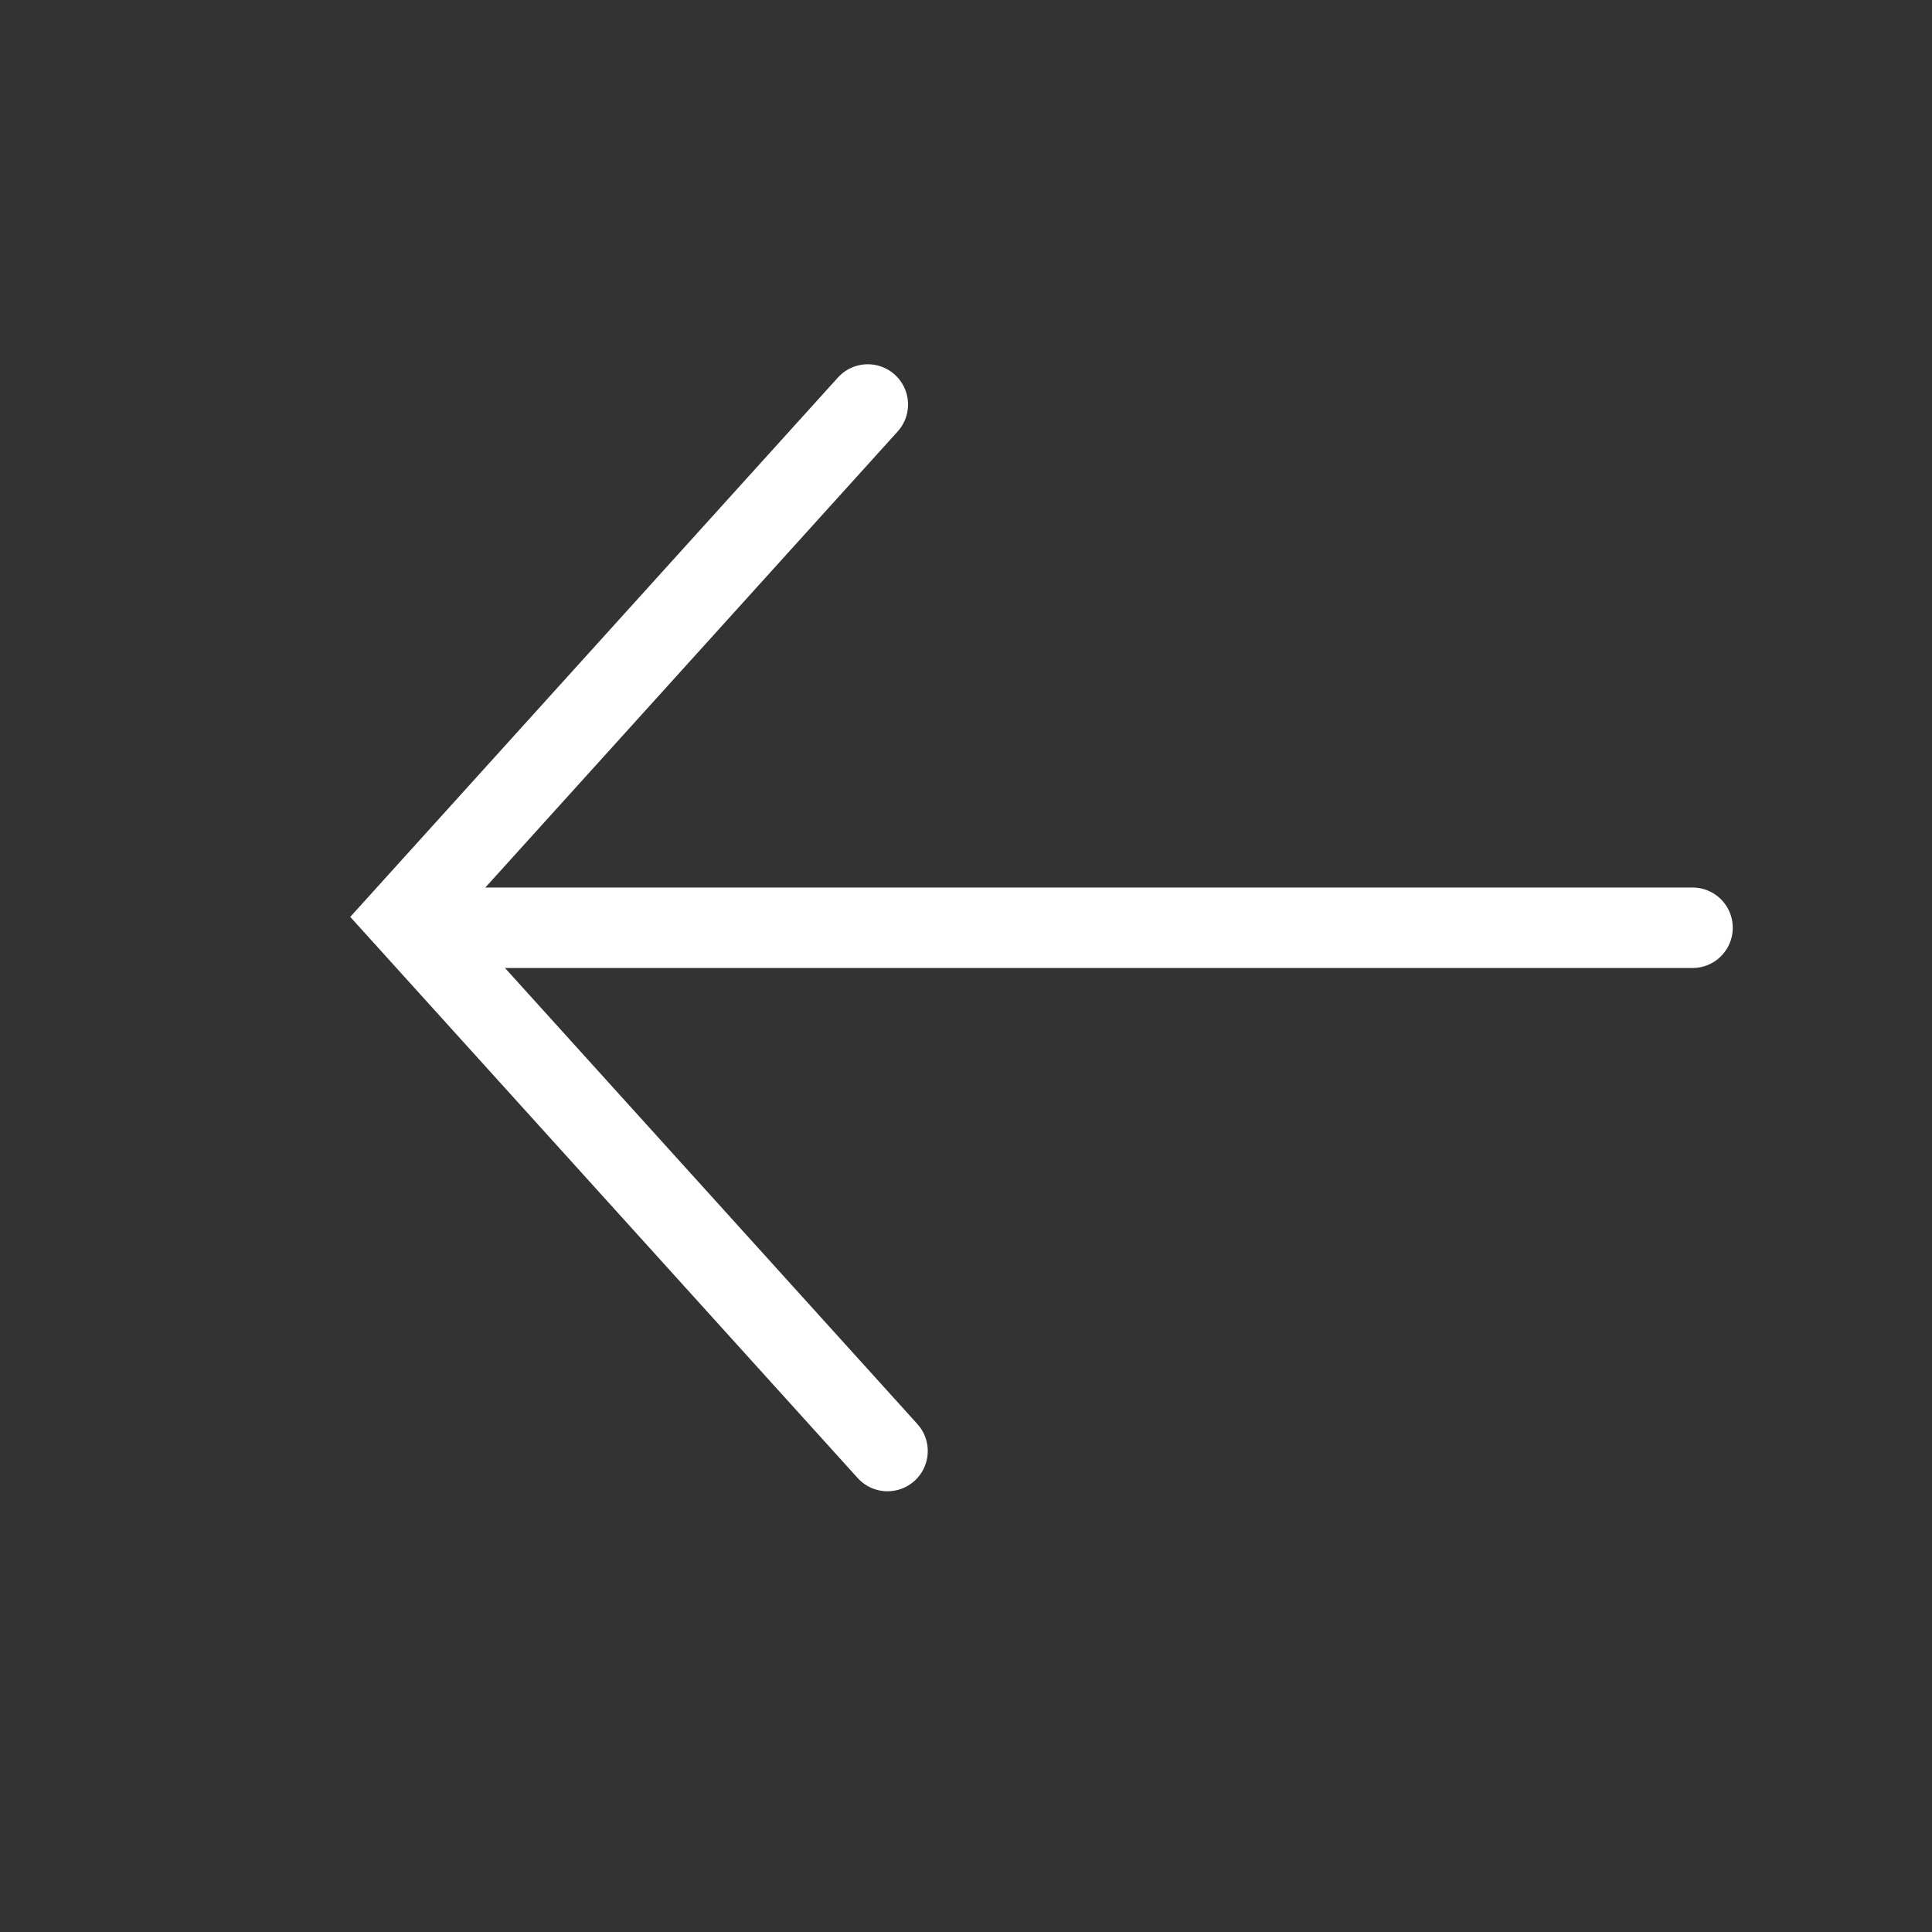 <?xml version="1.0" encoding="UTF-8" standalone="no"?>
<!DOCTYPE svg PUBLIC "-//W3C//DTD SVG 1.1//EN" "http://www.w3.org/Graphics/SVG/1.1/DTD/svg11.dtd">
<svg width="100%" height="100%" viewBox="0 0 24 24" version="1.1" xmlns="http://www.w3.org/2000/svg" xmlns:xlink="http://www.w3.org/1999/xlink" xml:space="preserve" xmlns:serif="http://www.serif.com/" style="fill-rule:evenodd;clip-rule:evenodd;stroke-linecap:round;stroke-miterlimit:10;">
    <rect x="0" y="0" width="24" height="24" fill="#333333" stroke="none"/>
    <g transform="matrix(1,0,0,1,1.025,-0.975)">
        <g>
            <path d="M10,19L4,12.365L9.755,6" style="fill:none;fill-rule:nonzero;stroke:white;stroke-width:1px;"/>
            <path d="M5,12.5L20,12.5" style="fill:none;fill-rule:nonzero;stroke:white;stroke-width:1px;stroke-miterlimit:4;"/>
        </g>
    </g>
</svg>
